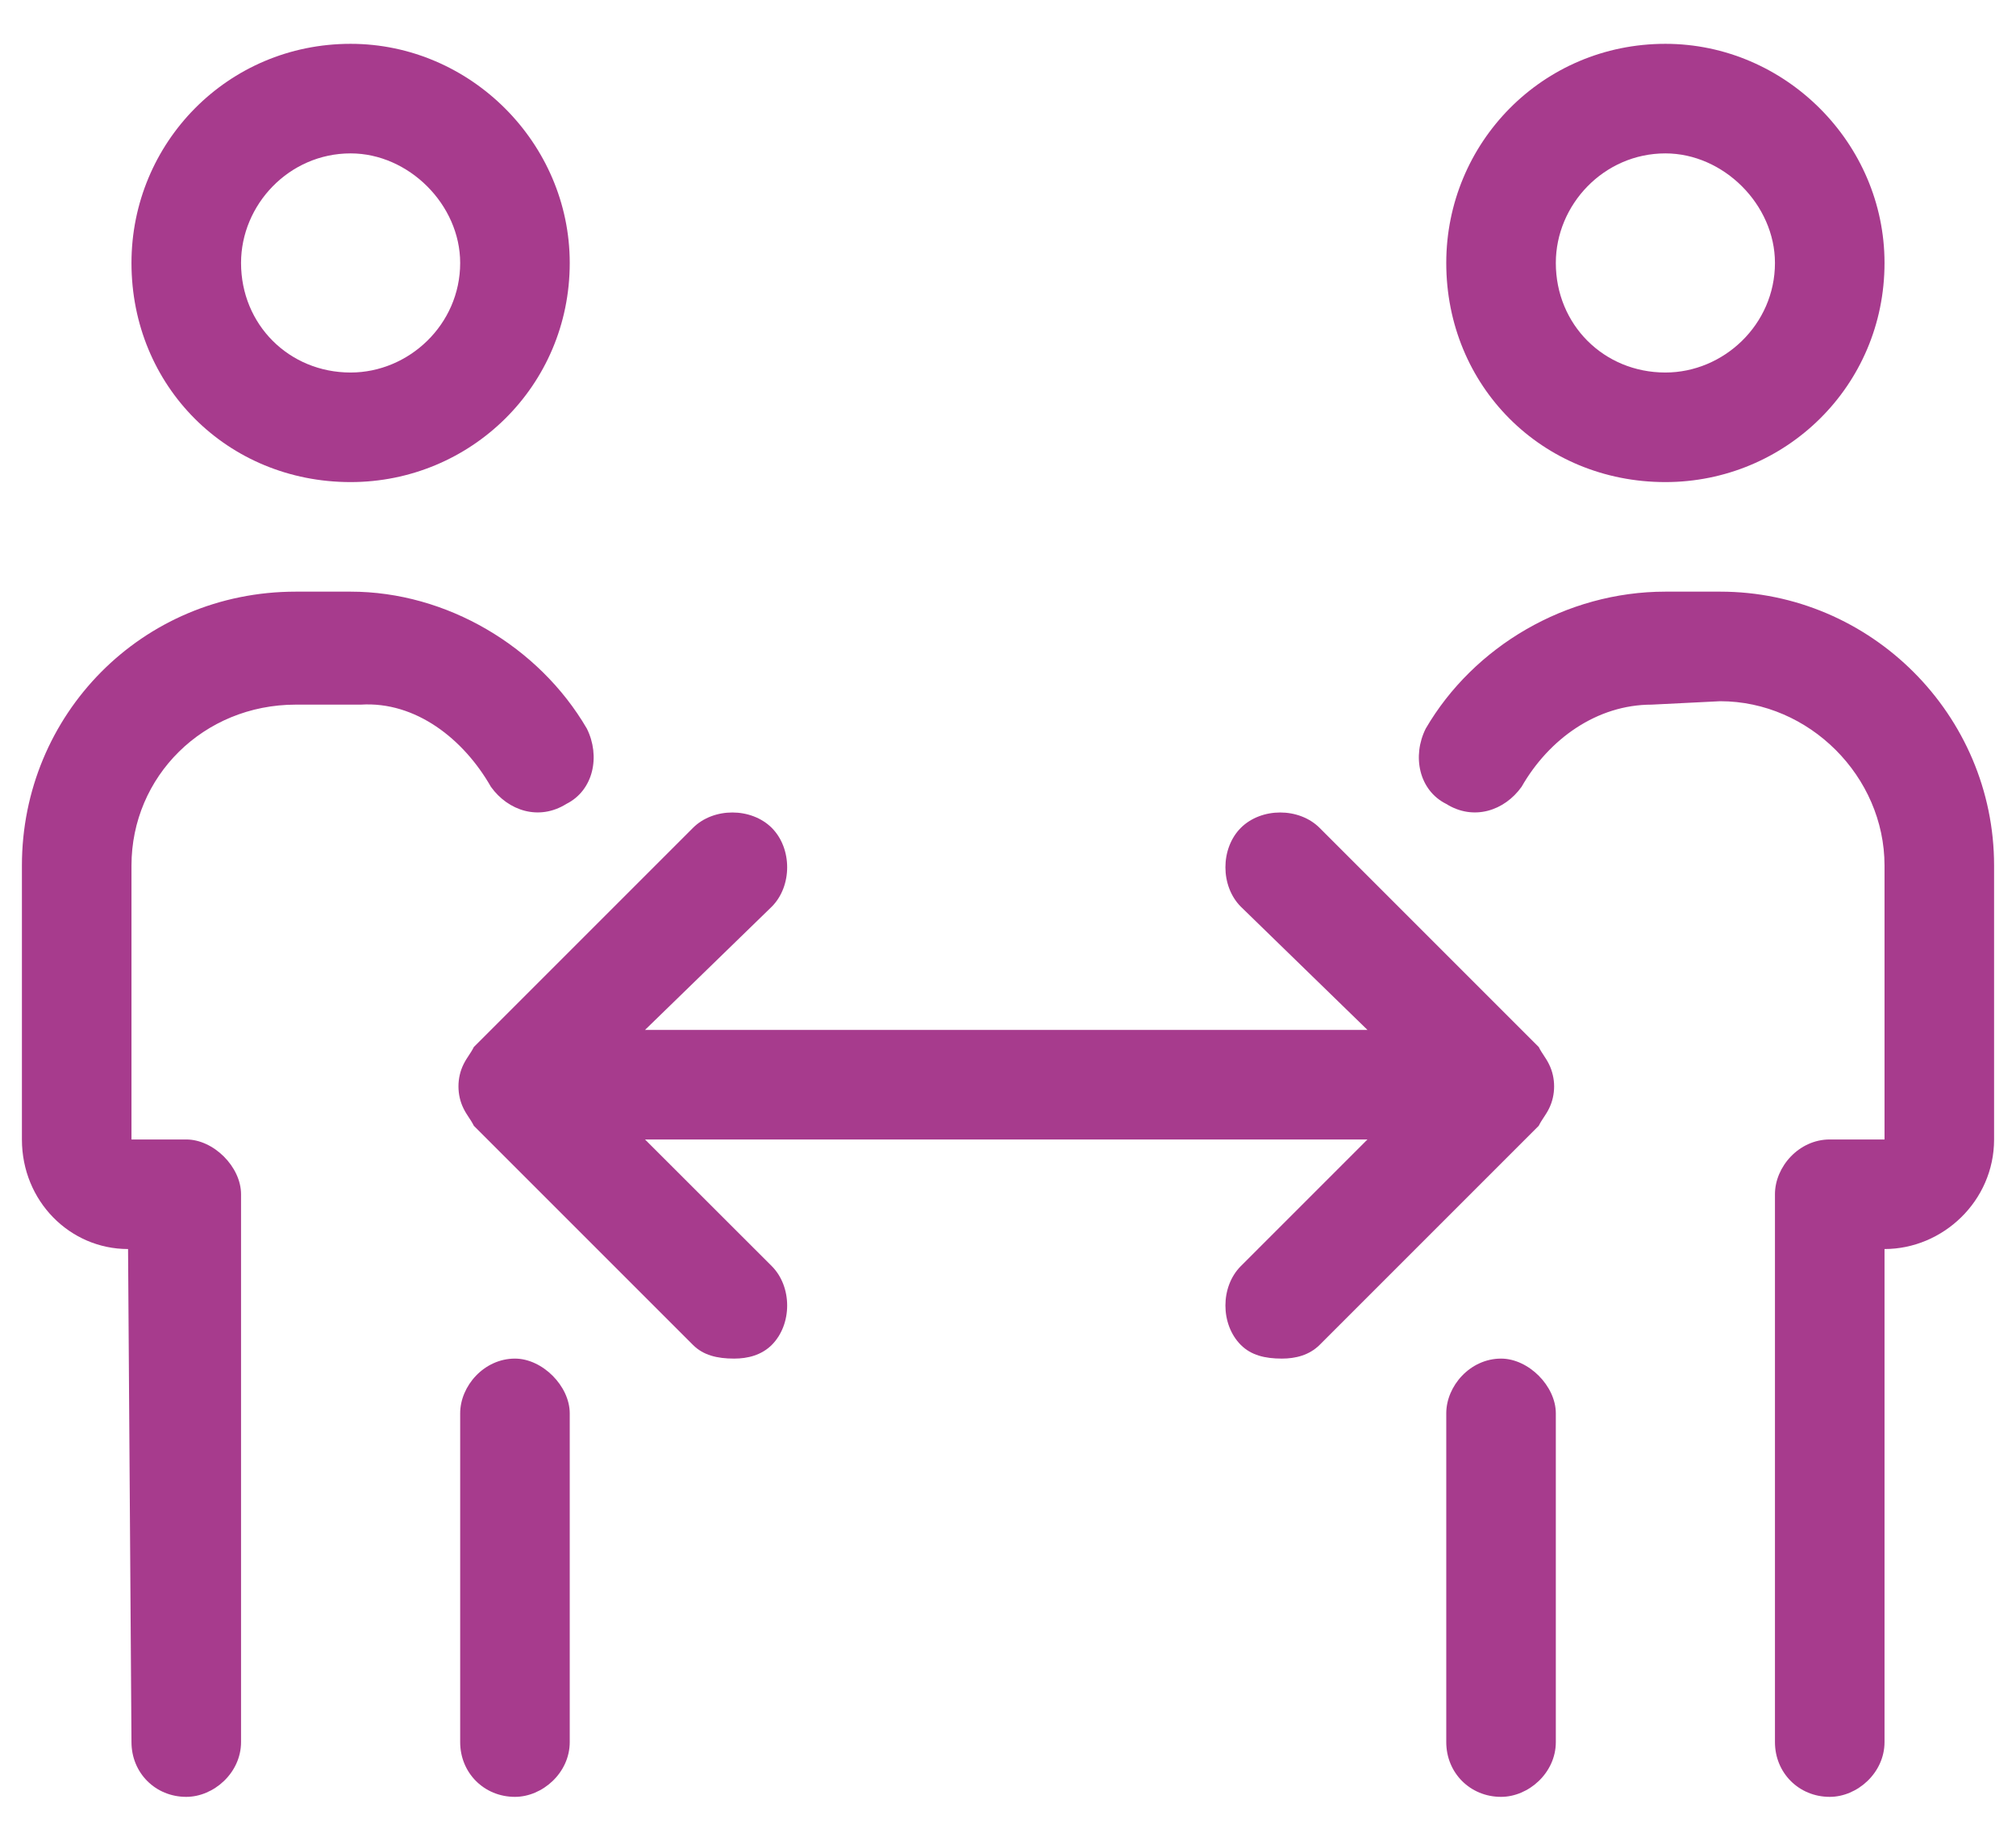 <?xml version="1.0" encoding="UTF-8"?> <svg xmlns="http://www.w3.org/2000/svg" width="23" height="21" viewBox="0 0 23 21" fill="none"><path d="M17.672 12.648C17.75 12.492 17.75 12.297 17.672 12.141C17.633 12.062 17.594 12.023 17.555 11.945L15.055 9.445C14.82 9.211 14.391 9.211 14.156 9.445C13.922 9.68 13.922 10.109 14.156 10.344L15.601 11.75H7.359L8.805 10.344C9.039 10.109 9.039 9.68 8.805 9.445C8.57 9.211 8.14 9.211 7.906 9.445L5.406 11.945C5.367 12.023 5.328 12.062 5.289 12.141C5.211 12.297 5.211 12.492 5.289 12.648C5.328 12.727 5.367 12.766 5.406 12.844L7.906 15.344C8.023 15.461 8.18 15.5 8.375 15.5C8.531 15.5 8.687 15.461 8.805 15.344C9.039 15.109 9.039 14.68 8.805 14.445L7.359 13H15.601L14.156 14.445C13.922 14.68 13.922 15.109 14.156 15.344C14.273 15.461 14.43 15.5 14.625 15.5C14.781 15.5 14.937 15.461 15.055 15.344L17.555 12.844C17.594 12.766 17.633 12.727 17.672 12.648ZM4 5.5C5.367 5.5 6.5 4.406 6.5 3C6.5 1.633 5.367 0.5 4 0.5C2.594 0.5 1.5 1.633 1.5 3C1.5 4.406 2.594 5.5 4 5.5ZM4 1.75C4.664 1.75 5.25 2.336 5.25 3C5.25 3.703 4.664 4.25 4 4.25C3.297 4.25 2.75 3.703 2.75 3C2.75 2.336 3.297 1.75 4 1.75ZM5.875 15.5C5.523 15.5 5.25 15.812 5.25 16.125V19.875C5.25 20.227 5.523 20.5 5.875 20.5C6.187 20.5 6.5 20.227 6.5 19.875V16.125C6.5 15.812 6.187 15.5 5.875 15.5ZM5.601 8.977C5.797 9.25 6.148 9.367 6.461 9.172C6.773 9.016 6.851 8.625 6.695 8.312C6.148 7.375 5.094 6.75 4 6.75H3.375C1.617 6.75 0.25 8.156 0.25 9.875V13C0.25 13.703 0.797 14.25 1.461 14.25L1.5 19.875C1.5 20.227 1.773 20.5 2.125 20.5C2.437 20.5 2.75 20.227 2.75 19.875V13.625C2.75 13.312 2.437 13 2.125 13H1.5V9.875C1.5 8.859 2.32 8.039 3.375 8.039H4.117C4.742 8 5.289 8.43 5.601 8.977ZM19 5.5C20.367 5.5 21.5 4.406 21.5 3C21.5 1.633 20.367 0.5 19 0.5C17.594 0.5 16.5 1.633 16.5 3C16.5 4.406 17.594 5.5 19 5.5ZM19 1.75C19.664 1.75 20.25 2.336 20.25 3C20.25 3.703 19.664 4.25 19 4.25C18.297 4.25 17.75 3.703 17.75 3C17.75 2.336 18.297 1.75 19 1.75ZM17.125 15.5C16.773 15.5 16.5 15.812 16.5 16.125V19.875C16.5 20.227 16.773 20.5 17.125 20.5C17.438 20.5 17.75 20.227 17.75 19.875V16.125C17.75 15.812 17.438 15.5 17.125 15.5ZM19.625 6.75H19C17.867 6.75 16.812 7.375 16.266 8.312C16.109 8.625 16.187 9.016 16.5 9.172C16.812 9.367 17.164 9.25 17.359 8.977C17.672 8.43 18.219 8.039 18.844 8.039L19.625 8C20.641 8 21.5 8.859 21.5 9.875V13H20.875C20.523 13 20.25 13.312 20.25 13.625V19.875C20.25 20.227 20.523 20.5 20.875 20.5C21.188 20.5 21.5 20.227 21.5 19.875V14.25C22.164 14.25 22.75 13.703 22.75 13V9.875C22.75 8.156 21.344 6.75 19.625 6.75Z" fill="#A73B8D"></path></svg> 